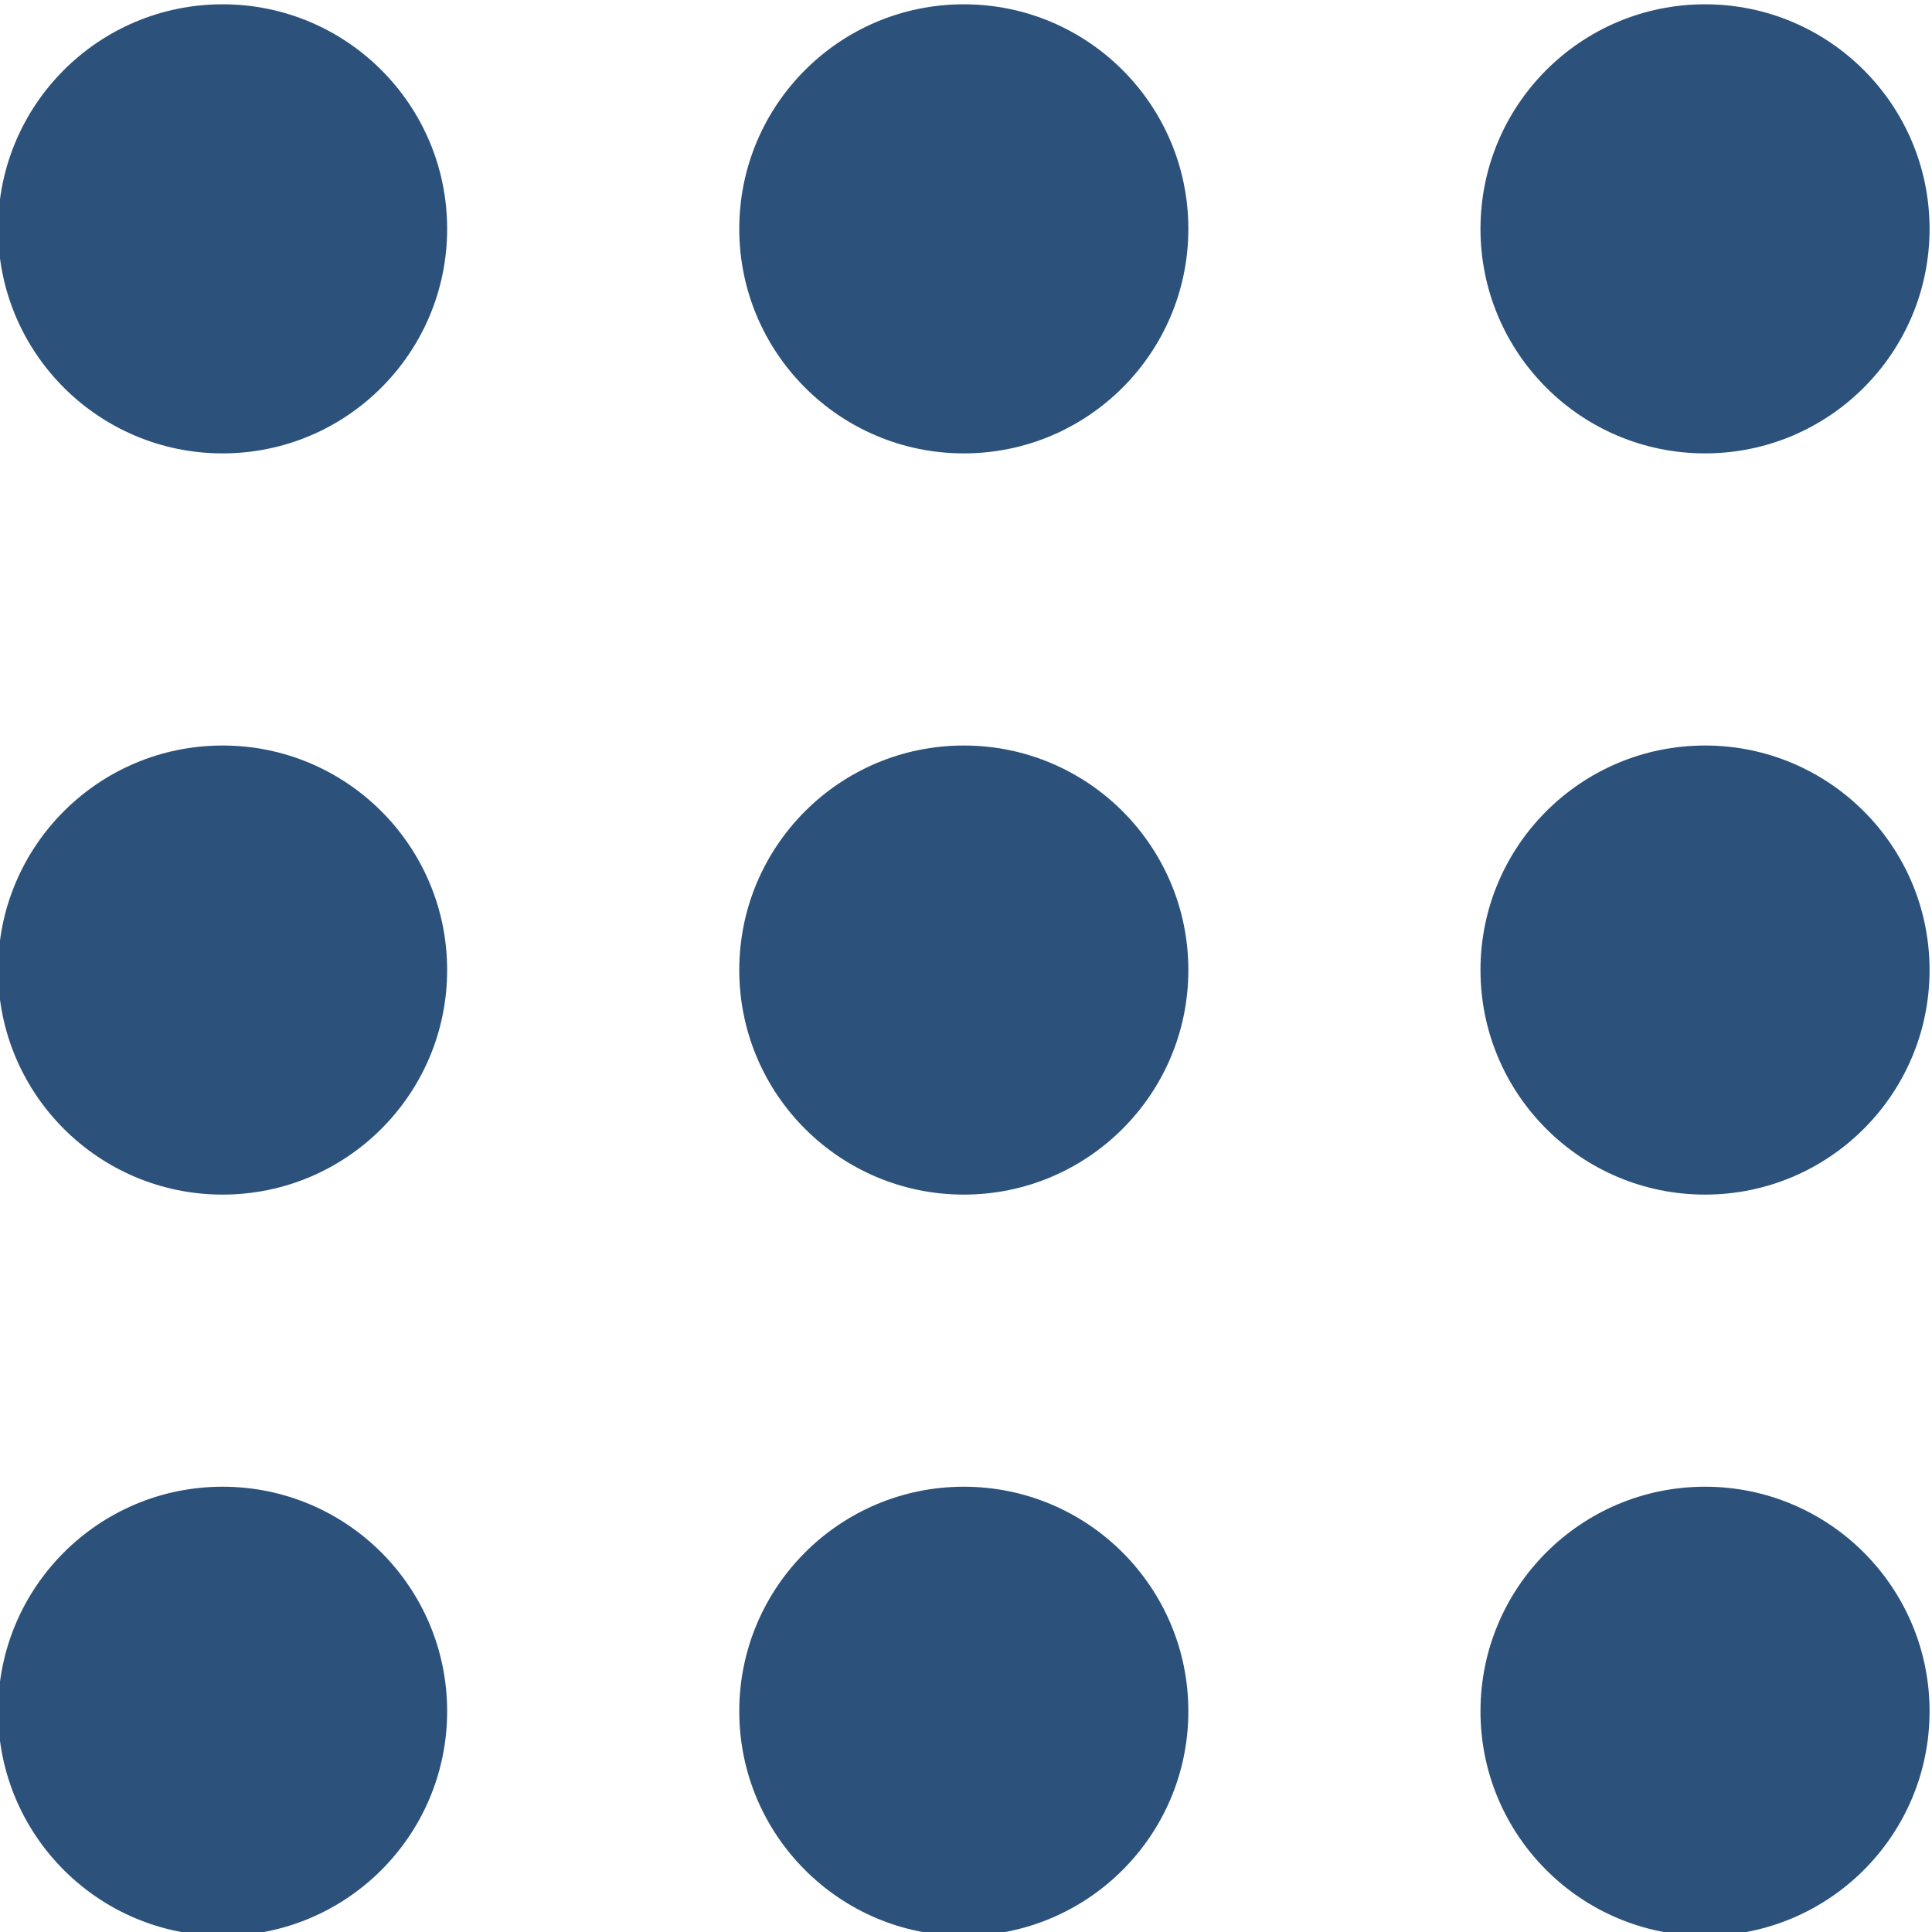 <?xml version="1.0" encoding="UTF-8" standalone="no"?> <!-- Created with Inkscape (http://www.inkscape.org/) --> <svg xmlns:inkscape="http://www.inkscape.org/namespaces/inkscape" xmlns:sodipodi="http://sodipodi.sourceforge.net/DTD/sodipodi-0.dtd" xmlns="http://www.w3.org/2000/svg" xmlns:svg="http://www.w3.org/2000/svg" id="svg2" width="60.707" height="60.707" viewBox="0 0 60.707 60.707" sodipodi:docname="2.svg" inkscape:version="1.2.1 (9c6d41e410, 2022-07-14)"> <defs id="defs6"> <clipPath clipPathUnits="userSpaceOnUse" id="clipPath492"> <path d="M 0,0 H 907.087 V 510.236 H 0 Z" id="path490"></path> </clipPath> </defs> <g id="g8" inkscape:groupmode="layer" inkscape:label="OU Portfolio RUS 18.10" transform="matrix(1.333,0,0,-1.333,-246.614,540.472)"> <g id="g486"> <g id="g488" clip-path="url(#clipPath492)"> <g id="g494" transform="translate(225.198,359.824)"> <path d="m 0,0 c 2.923,0 5.293,2.37 5.293,5.293 0,2.923 -2.37,5.293 -5.293,5.293 -2.923,0 -5.293,-2.37 -5.293,-5.293 C -5.293,2.37 -2.923,0 0,0" style="fill:#2c527b;fill-opacity:1;fill-rule:nonzero;stroke:none" id="path496"></path> </g> <g id="g498" transform="translate(225.198,394.768)"> <path d="m 0,0 c 2.923,0 5.293,2.37 5.293,5.293 0,2.923 -2.37,5.293 -5.293,5.293 -2.923,0 -5.293,-2.37 -5.293,-5.293 C -5.293,2.37 -2.923,0 0,0" style="fill:#2c527b;fill-opacity:1;fill-rule:nonzero;stroke:none" id="path500"></path> </g> <g id="g502" transform="translate(190.254,394.768)"> <path d="m 0,0 c 2.923,0 5.293,2.37 5.293,5.293 0,2.923 -2.37,5.293 -5.293,5.293 -2.923,0 -5.293,-2.37 -5.293,-5.293 C -5.293,2.37 -2.923,0 0,0" style="fill:#2c527b;fill-opacity:1;fill-rule:nonzero;stroke:none" id="path504"></path> </g> <g id="g506" transform="translate(190.254,359.824)"> <path d="m 0,0 c 2.923,0 5.293,2.37 5.293,5.293 0,2.923 -2.37,5.293 -5.293,5.293 -2.923,0 -5.293,-2.37 -5.293,-5.293 C -5.293,2.37 -2.923,0 0,0" style="fill:#2c527b;fill-opacity:1;fill-rule:nonzero;stroke:none" id="path508"></path> </g> <g id="g510" transform="translate(190.254,377.296)"> <path d="m 0,0 c 2.923,0 5.293,2.37 5.293,5.293 0,2.923 -2.37,5.293 -5.293,5.293 -2.923,0 -5.293,-2.37 -5.293,-5.293 C -5.293,2.37 -2.923,0 0,0" style="fill:#2c527b;fill-opacity:1;fill-rule:nonzero;stroke:none" id="path512"></path> </g> <g id="g514" transform="translate(225.198,377.296)"> <path d="m 0,0 c 2.923,0 5.293,2.37 5.293,5.293 0,2.923 -2.37,5.293 -5.293,5.293 -2.923,0 -5.293,-2.37 -5.293,-5.293 C -5.293,2.37 -2.923,0 0,0" style="fill:#2c527b;fill-opacity:1;fill-rule:nonzero;stroke:none" id="path516"></path> </g> <g id="g518" transform="translate(207.726,394.768)"> <path d="m 0,0 c 2.923,0 5.293,2.37 5.293,5.293 0,2.923 -2.37,5.293 -5.293,5.293 -2.923,0 -5.293,-2.37 -5.293,-5.293 C -5.293,2.37 -2.923,0 0,0" style="fill:#2c527b;fill-opacity:1;fill-rule:nonzero;stroke:none" id="path520"></path> </g> <g id="g522" transform="translate(207.726,377.296)"> <path d="m 0,0 c 2.923,0 5.293,2.37 5.293,5.293 0,2.923 -2.37,5.293 -5.293,5.293 -2.923,0 -5.293,-2.37 -5.293,-5.293 C -5.293,2.37 -2.923,0 0,0" style="fill:#2c527b;fill-opacity:1;fill-rule:nonzero;stroke:none" id="path524"></path> </g> <g id="g526" transform="translate(207.726,359.824)"> <path d="m 0,0 c 2.923,0 5.293,2.37 5.293,5.293 0,2.923 -2.37,5.293 -5.293,5.293 -2.923,0 -5.293,-2.37 -5.293,-5.293 C -5.293,2.37 -2.923,0 0,0" style="fill:#2c527b;fill-opacity:1;fill-rule:nonzero;stroke:none" id="path528"></path> </g> </g> </g> </g> </svg> 